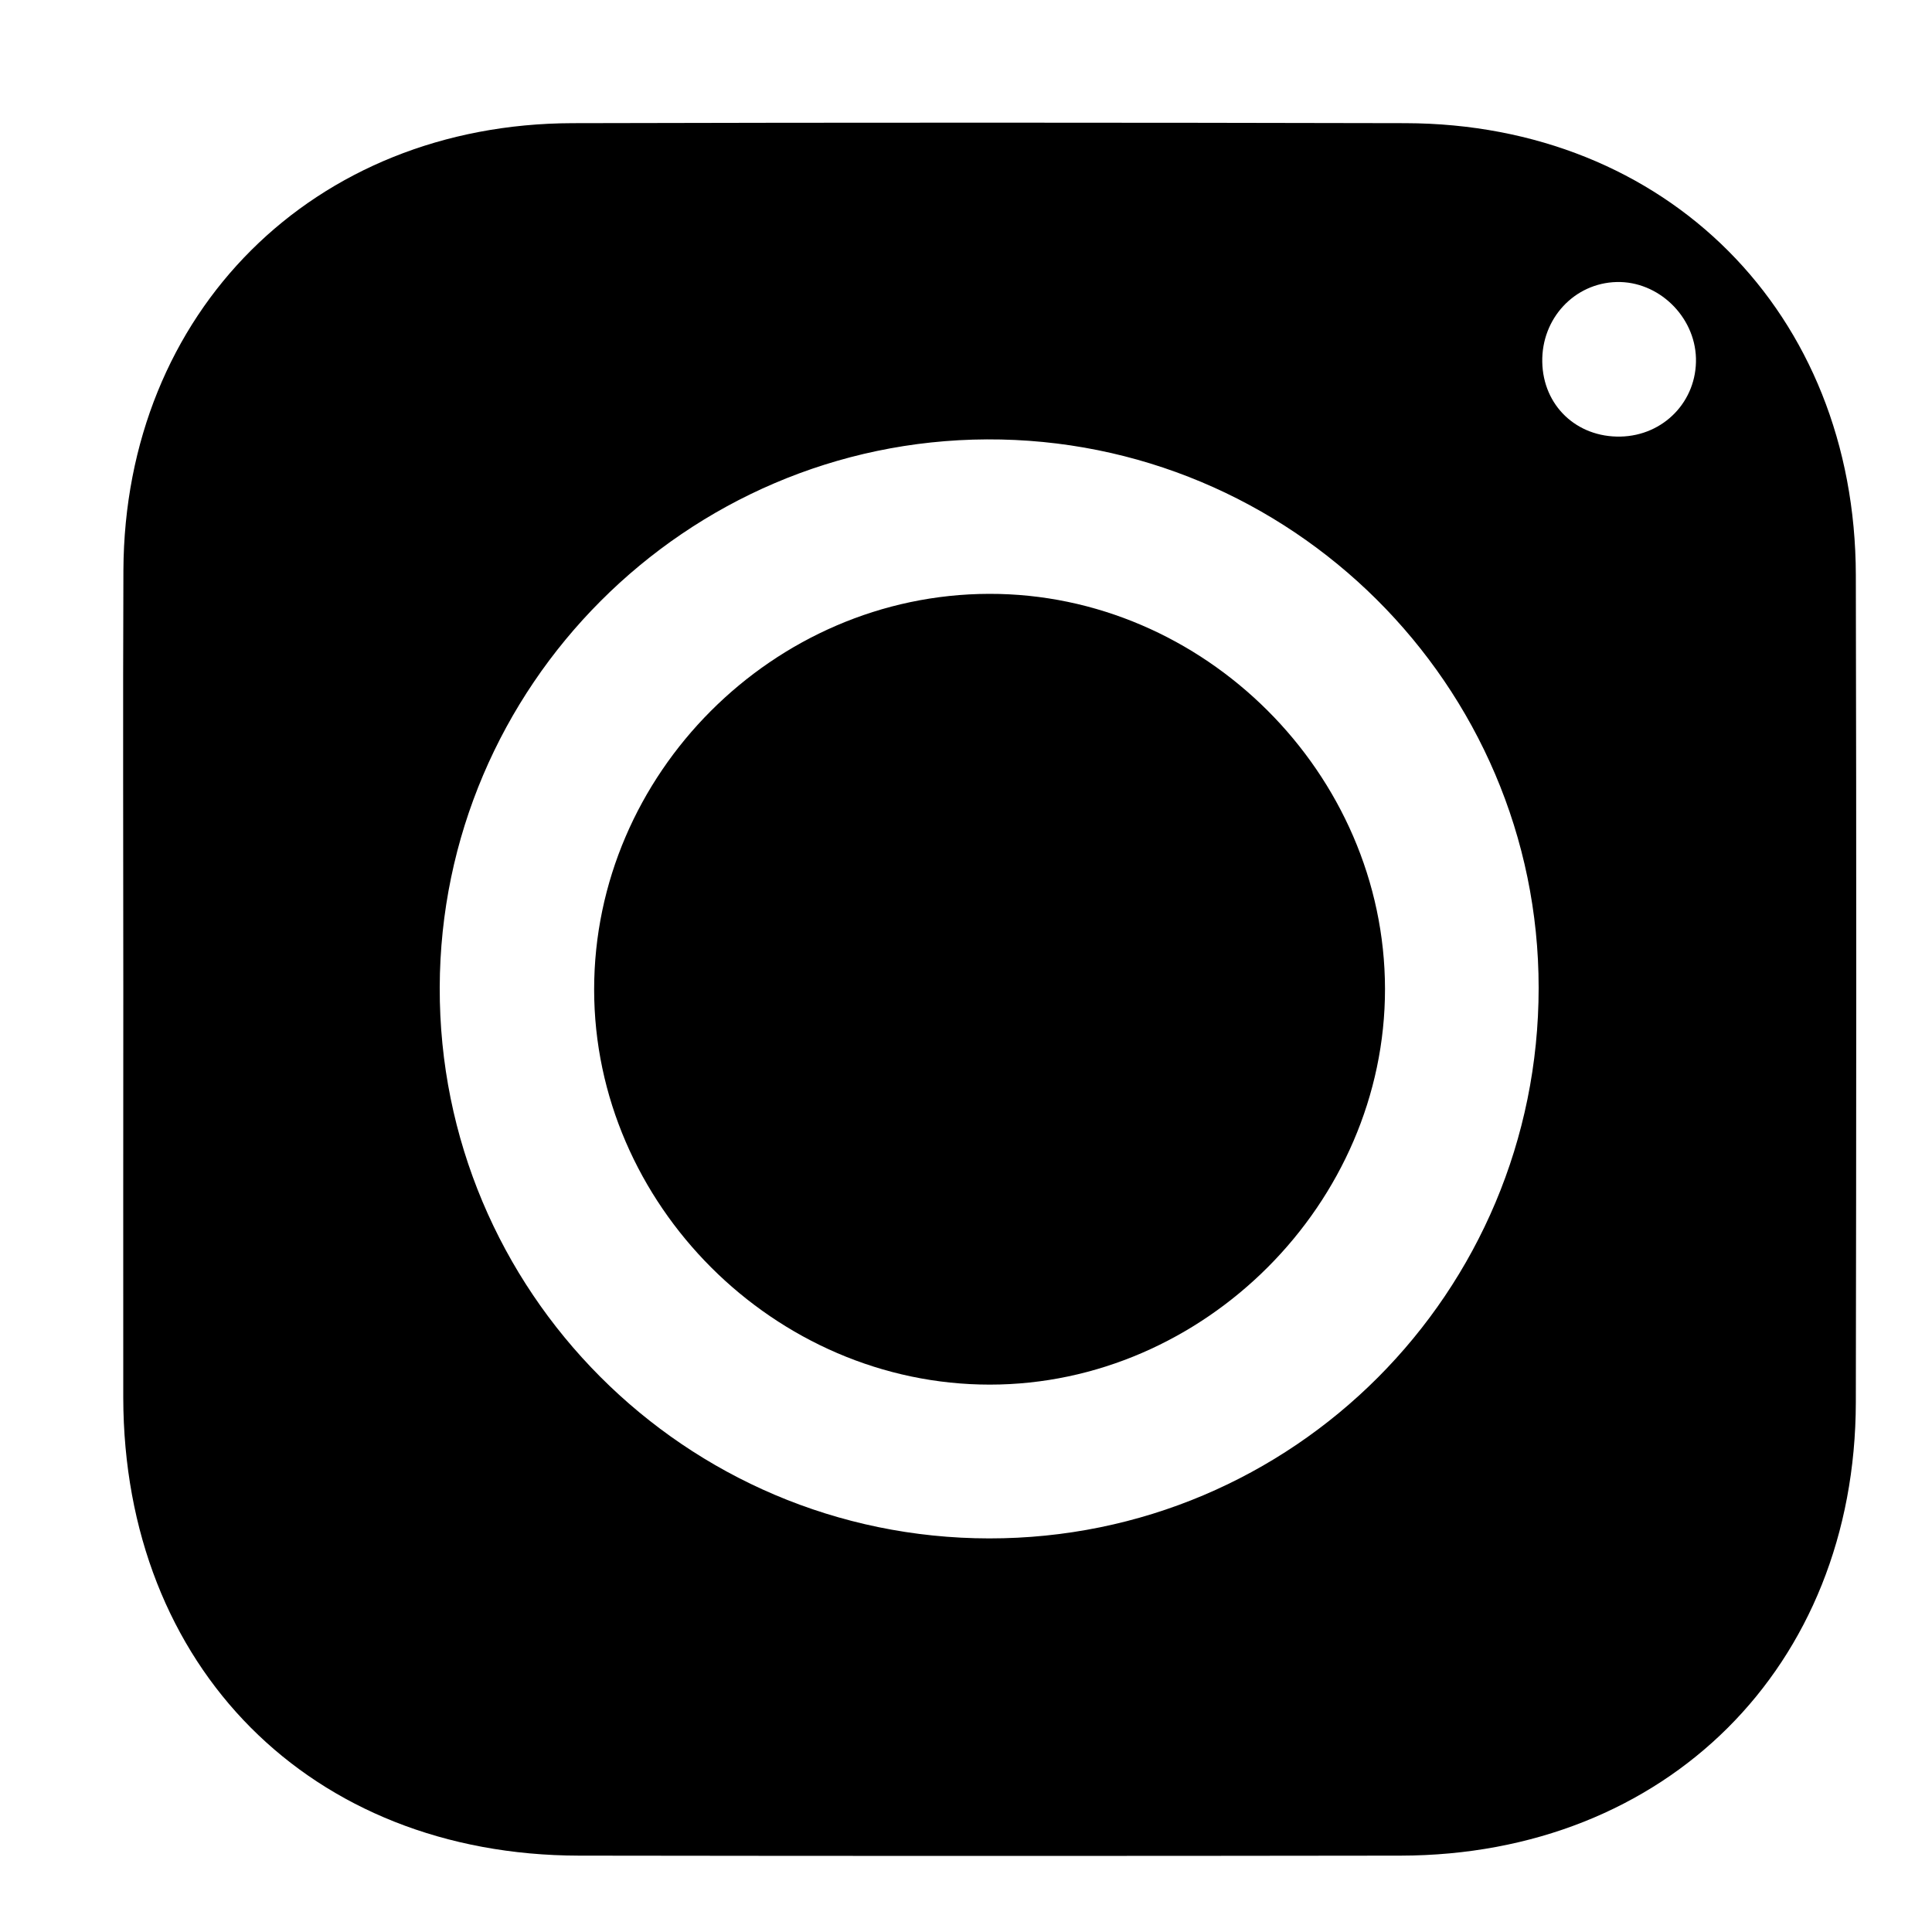 <?xml version="1.0" encoding="utf-8"?>
<!-- Generator: Adobe Illustrator 16.0.0, SVG Export Plug-In . SVG Version: 6.00 Build 0)  -->
<!DOCTYPE svg PUBLIC "-//W3C//DTD SVG 1.1//EN" "http://www.w3.org/Graphics/SVG/1.1/DTD/svg11.dtd">
<svg version="1.1" id="Layer_1" xmlns="http://www.w3.org/2000/svg" xmlns:xlink="http://www.w3.org/1999/xlink" x="0px" y="0px"
	 width="40px" height="40px" viewBox="0 0 40 40" enable-background="new 0 0 40 40" xml:space="preserve">
<path fill-rule="evenodd" clip-rule="evenodd" d="M2.553,20.487c0-2.893-0.01-5.786,0.002-8.679
	c0.024-5.345,3.936-9.246,9.299-9.258c5.748-0.015,11.495-0.013,17.243,0c5.41,0.012,9.315,3.93,9.326,9.356
	c0.013,5.709,0.01,11.419,0,17.128c-0.01,5.476-3.93,9.376-9.423,9.385c-5.672,0.008-11.341,0.008-17.012,0
	c-5.557-0.009-9.426-3.903-9.436-9.482C2.549,26.119,2.553,23.304,2.553,20.487z M31.856,20.453
	c0.002-6.274-5.139-11.383-11.423-11.356C14.197,9.125,9.121,14.209,9.104,20.444c-0.018,6.286,5.083,11.401,11.375,11.407
	C26.771,31.856,31.855,26.763,31.856,20.453z M33.471,5.839c-0.875,0.022-1.557,0.755-1.54,1.655
	c0.016,0.902,0.709,1.563,1.619,1.545c0.896-0.019,1.586-0.735,1.563-1.624C35.088,6.544,34.332,5.818,33.471,5.839z"/>
<path fill-rule="evenodd" clip-rule="evenodd" d="M28.675,20.47c0.005,4.441-3.743,8.196-8.181,8.197
	c-4.453,0.001-8.193-3.734-8.193-8.181c0-4.462,3.714-8.181,8.177-8.191C24.926,12.285,28.667,16.018,28.675,20.47z"/>
</svg>
